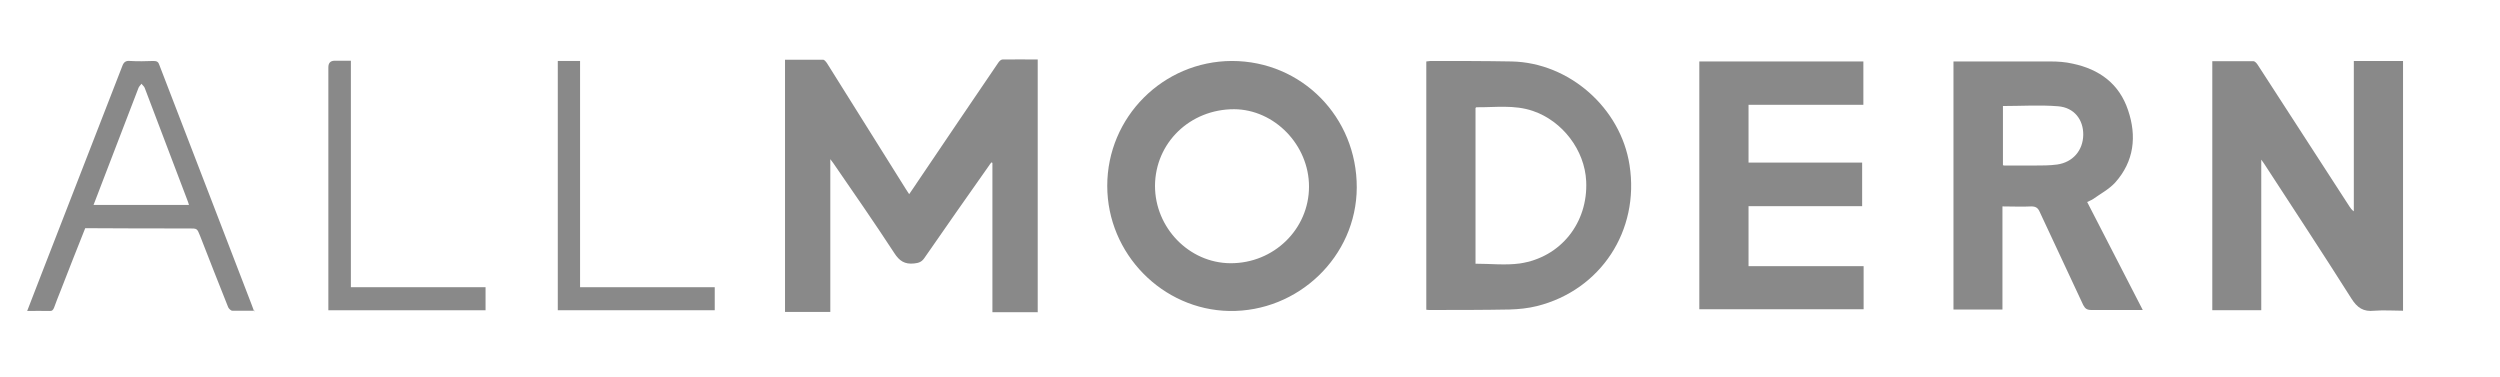 <?xml version="1.0" encoding="UTF-8"?>
<svg id="Layer_1" data-name="Layer 1" xmlns="http://www.w3.org/2000/svg" version="1.1" viewBox="0 0 1021 154">
  <defs>
    <style>
      .cls-1 {
        fill: #898989;
        stroke-width: 0px;
      }
    </style>
  </defs>
  <path class="cls-1" d="M423.9,127.5h-18.6v-61c-.1,0-.3-.1-.4-.2-.4.5-.8,1-1.1,1.5-8.8,12.5-17.6,25-26.3,37.6-1.1,1.6-2.3,2-4.2,2.2-3.8.4-6-1-8.1-4.3-8.1-12.4-16.5-24.5-24.9-36.7-.3-.4-.5-.7-1.2-1.6v62.4h-18.5V24.4c5.3,0,10.4,0,15.6,0,.5,0,1.2.9,1.6,1.5,10.7,17.1,21.4,34.2,32.2,51.4.4.6.8,1.2,1.3,2,1.3-1.9,2.5-3.6,3.6-5.3,10.9-16.1,21.8-32.3,32.8-48.4.4-.6,1.1-1.3,1.7-1.3,4.8-.1,9.5,0,14.4,0v103.1Z"/>
  <path class="cls-1" d="M903.4,25c5.7,0,11.3,0,16.9,0,.6,0,1.3.8,1.7,1.4,12.5,19.3,25,38.6,37.5,57.9.5.7.9,1.4,1.8,2V24.9h20.1v102c-3.9,0-7.9-.3-11.7,0-4.5.5-7-1.2-9.4-5-11.7-18.5-23.7-36.7-35.6-55-.3-.4-.6-.8-1.2-1.7v61.5h-20V25Z"/>
  <path class="cls-1" d="M452.2,75.9c0-28.1,22.8-50.9,50.9-51,28.5,0,51.1,22.9,51,51.7-.1,28.2-24,50.9-52.1,50.4-27.2-.5-49.8-23.3-49.8-51.1ZM471.7,75.9c0,17.1,13.9,31.5,30.8,31.6,17.7.1,32.1-13.9,32.1-31.3,0-17-14.1-31.5-30.6-31.6-18,0-32.2,13.7-32.3,31.3Z"/>
  <path class="cls-1" d="M797.9,25.1c13.3,0,26.4,0,39.5,0,3,0,6.1.2,9.1.9,10.9,2.3,19,8.2,22.6,19,3.6,10.6,2.5,20.9-5.3,29.6-2.5,2.7-5.9,4.5-9,6.7-.7.5-1.5.7-2.4,1.2,7.6,14.7,15,29.2,22.7,44.1-1.5,0-2.7,0-3.9,0-5.7,0-11.4,0-17.1,0-1.7,0-2.5-.5-3.3-2-5.9-12.7-11.9-25.4-17.8-38.1-.7-1.6-1.6-2.2-3.4-2.2-3.8.2-7.7,0-11.8,0v42.1h-20V25.1ZM818,43.3v24.2c.3,0,.4.1.5.1,4.2,0,8.4,0,12.5,0,3,0,6.1,0,9.1-.4,6.4-.9,10.6-5.7,10.7-12.1.1-6.2-3.7-11.2-10.3-11.7-7.4-.6-14.9-.1-22.5-.1Z"/>
  <path class="cls-1" d="M582.5,126.5V25.1c.6,0,1.1-.2,1.7-.2,11.1,0,22.1,0,33.2.2,23.5.5,44.5,19,48.1,42.3,4.2,26.8-11.8,51.1-37.8,57.6-3.6.9-7.5,1.3-11.2,1.4-10.8.2-21.6.2-32.4.2-.5,0-.9,0-1.6-.1ZM602.6,107.7c6.2,0,12.2.7,18.1-.1,16.8-2.5,27.9-16.7,27.1-33.6-.6-12.7-9.7-24.6-21.8-28.7-7.6-2.6-15.4-1.4-23.1-1.5,0,0-.2.2-.3.3v63.7Z"/>
  <path class="cls-1" d="M693.9,25.1h67.1v17.7h-46.9v23.6h46.4v17.8h-46.4v24.5h47v17.6h-67.1V25.1Z"/>
  <path class="cls-1" d="M104,126.9c-3.2,0-6.1,0-9.1,0-.6,0-1.4-.8-1.7-1.4-3.9-9.7-7.7-19.5-11.5-29.2-1.2-3-1.2-3-4.3-3-13.5,0-26.9,0-40.4-.1-.7,0-1.4,0-2.2,0-3.4,8.5-6.7,16.9-10,25.4-.9,2.3-1.9,4.7-2.7,7-.4,1-.8,1.5-2,1.4-2.9-.1-5.8,0-9,0,2-5.1,3.9-10.1,5.8-15,11-28.3,22-56.6,33-84.9.6-1.7,1.4-2.4,3.3-2.2,3.2.2,6.4.1,9.5,0,1.4,0,2,.4,2.4,1.7,7.3,19,14.6,38,22,57.1,5.2,13.6,10.5,27.2,15.7,40.8.3.8.6,1.6,1,2.7ZM77.2,83.8c-.3-.9-.4-1.5-.7-2.1-5.8-15.3-11.6-30.5-17.4-45.8-.2-.6-.9-1.1-1.3-1.7-.4.5-.9,1-1.2,1.6-5,13.1-10.1,26.2-15.1,39.3-1.1,2.8-2.1,5.6-3.3,8.6h38.9Z"/>
  <path class="cls-1" d="M134.1,126.7c0-.9,0-1.6,0-2.3,0-32.3,0-64.6,0-96.9q0-2.7,2.6-2.7c2.2,0,4.3,0,6.6,0v92.5h55v9.4h-64.2Z"/>
  <path class="cls-1" d="M227.8,126.8V24.9h9.1v92.4h55v9.4h-64.1Z"/>
</svg>